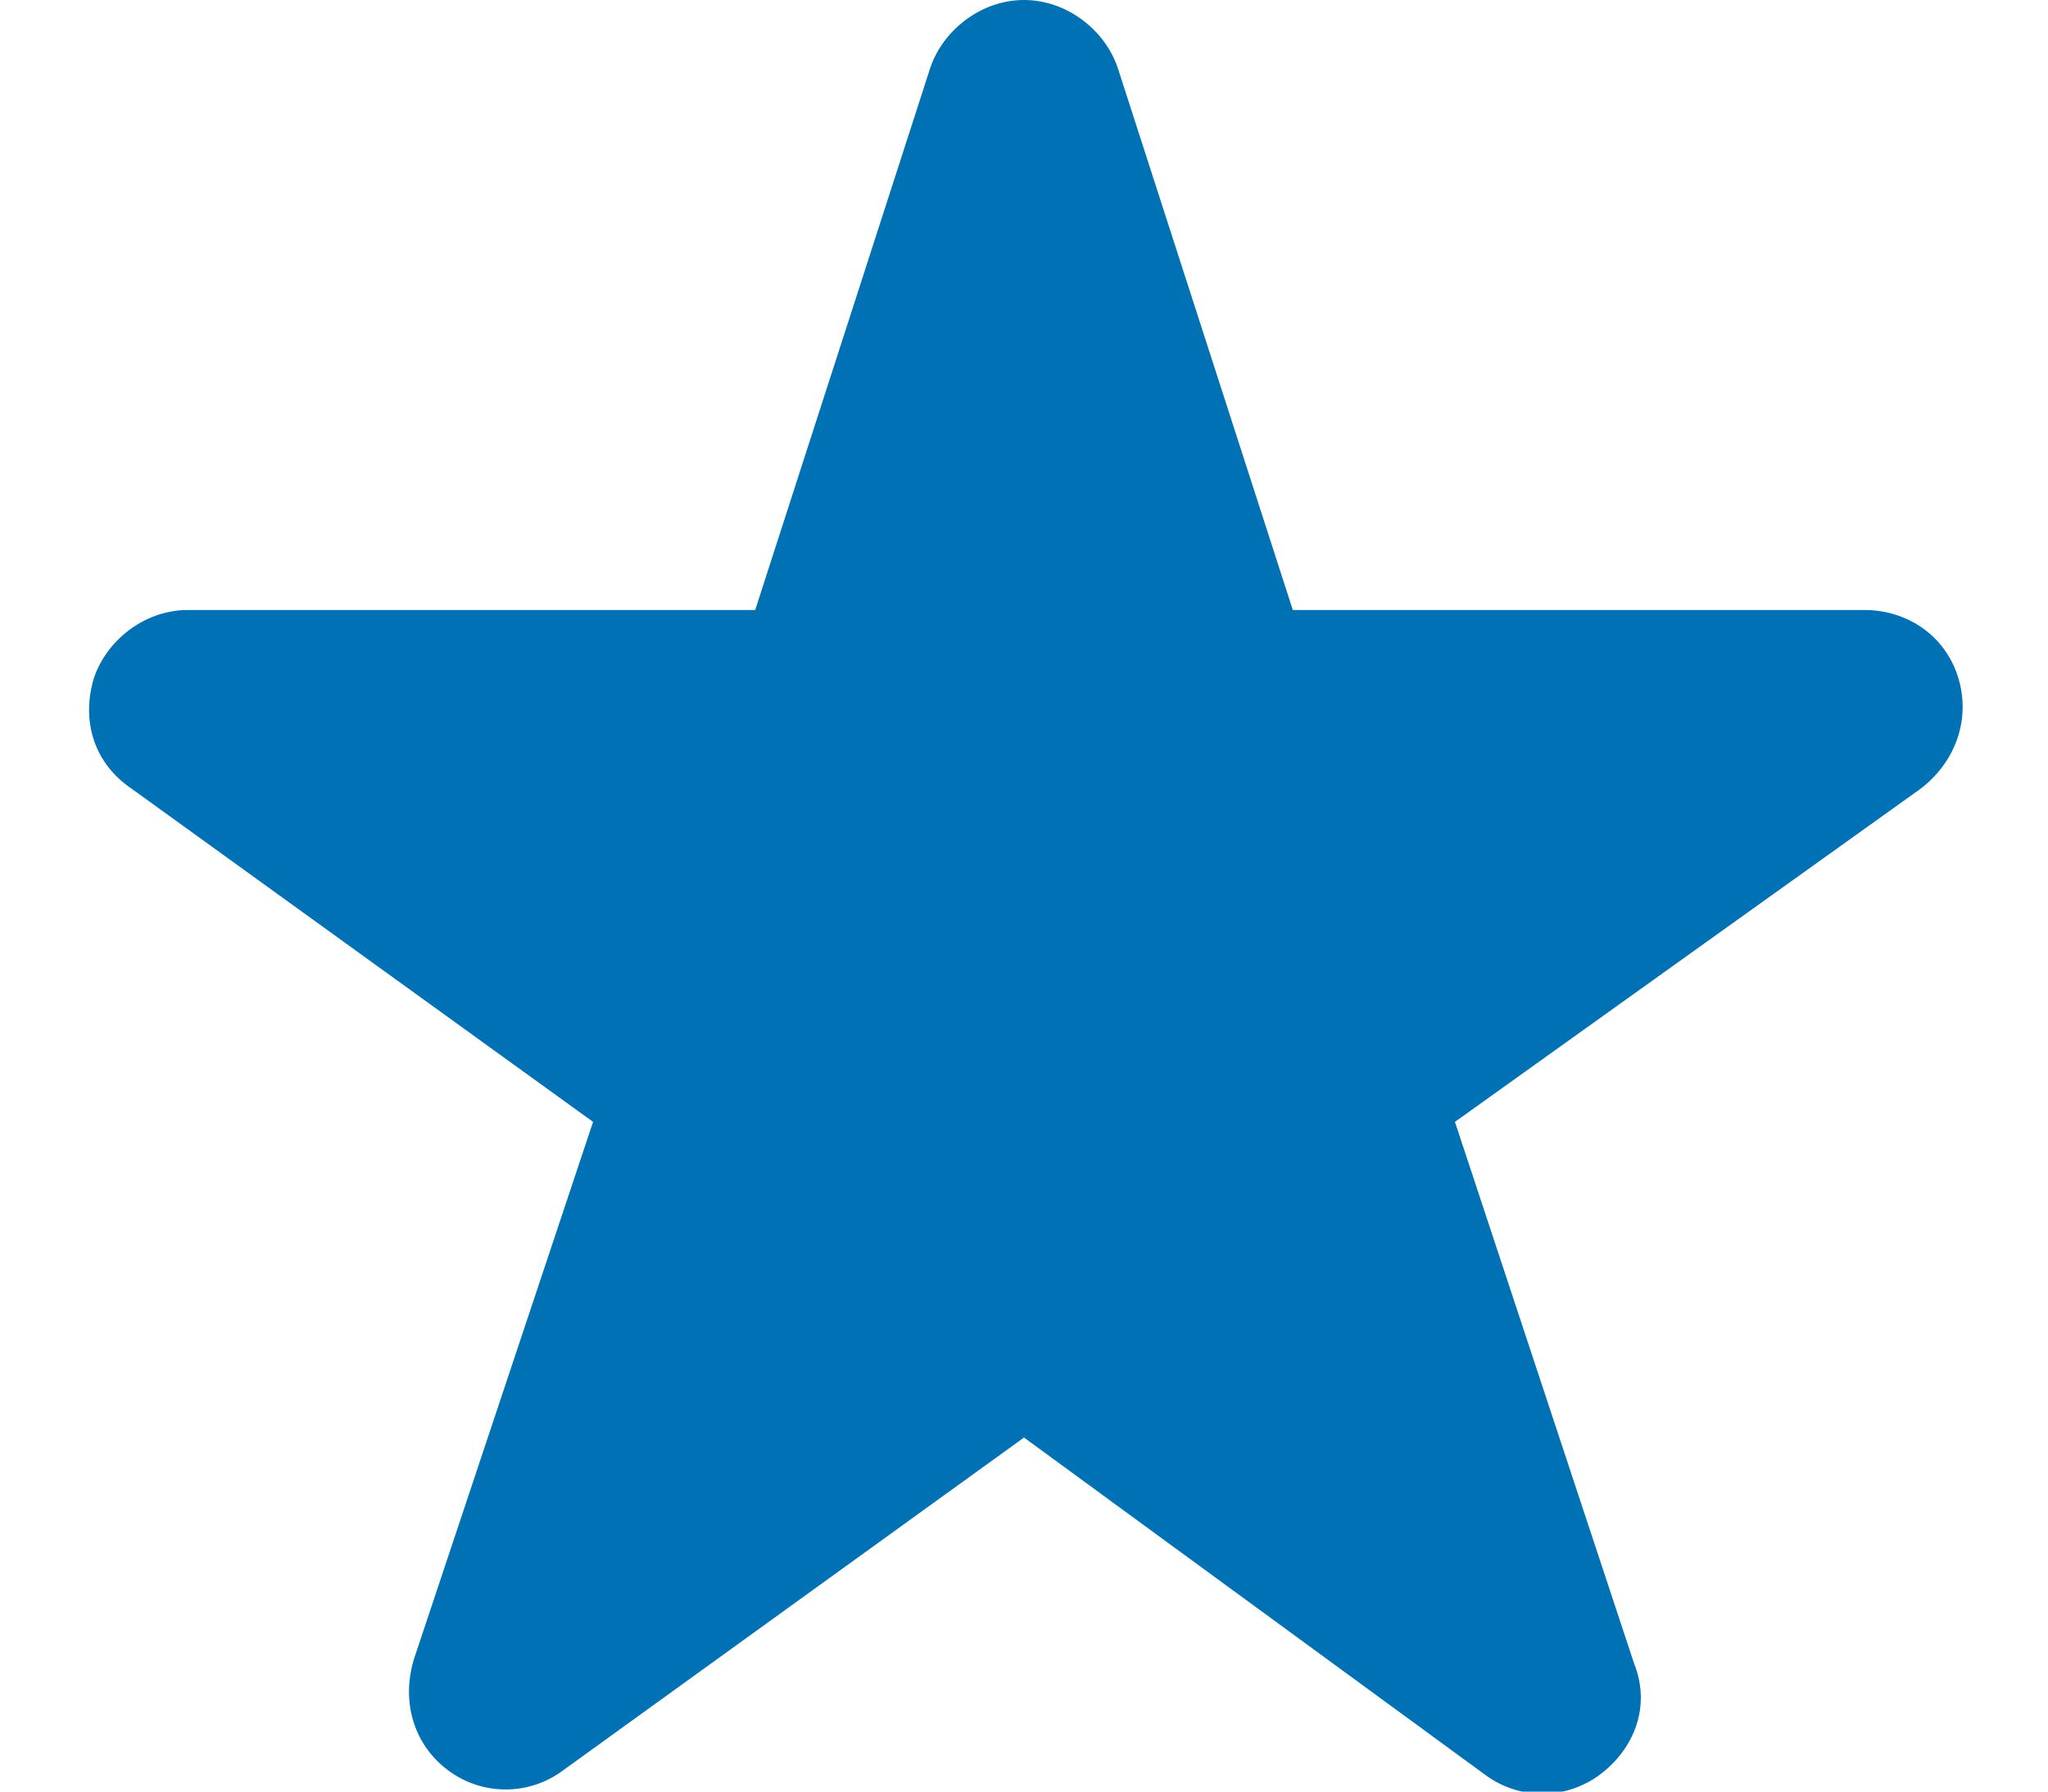 <svg enable-background="new 0 0 48 42" height="42" viewBox="0 0 48 42" width="48" xmlns="http://www.w3.org/2000/svg"><path d="m45.9 15.9c-.3-1-1.2-1.6-2.2-1.6h-13.4l-4.1-12.7c-.3-.9-1.2-1.6-2.2-1.6s-1.9.7-2.2 1.6l-4.1 12.7h-13.3c-1 0-1.9.7-2.2 1.6-.3 1 0 2 .9 2.6l10.8 7.8-4.2 12.6c-.3 1 0 2 .8 2.6s1.9.6 2.7 0l10.8-7.8 10.8 7.9c.8.6 1.9.6 2.7 0s1.2-1.6.8-2.6l-4.2-12.7 10.9-7.8c.8-.6 1.2-1.6.9-2.6z" fill="#0071b4"/></svg>